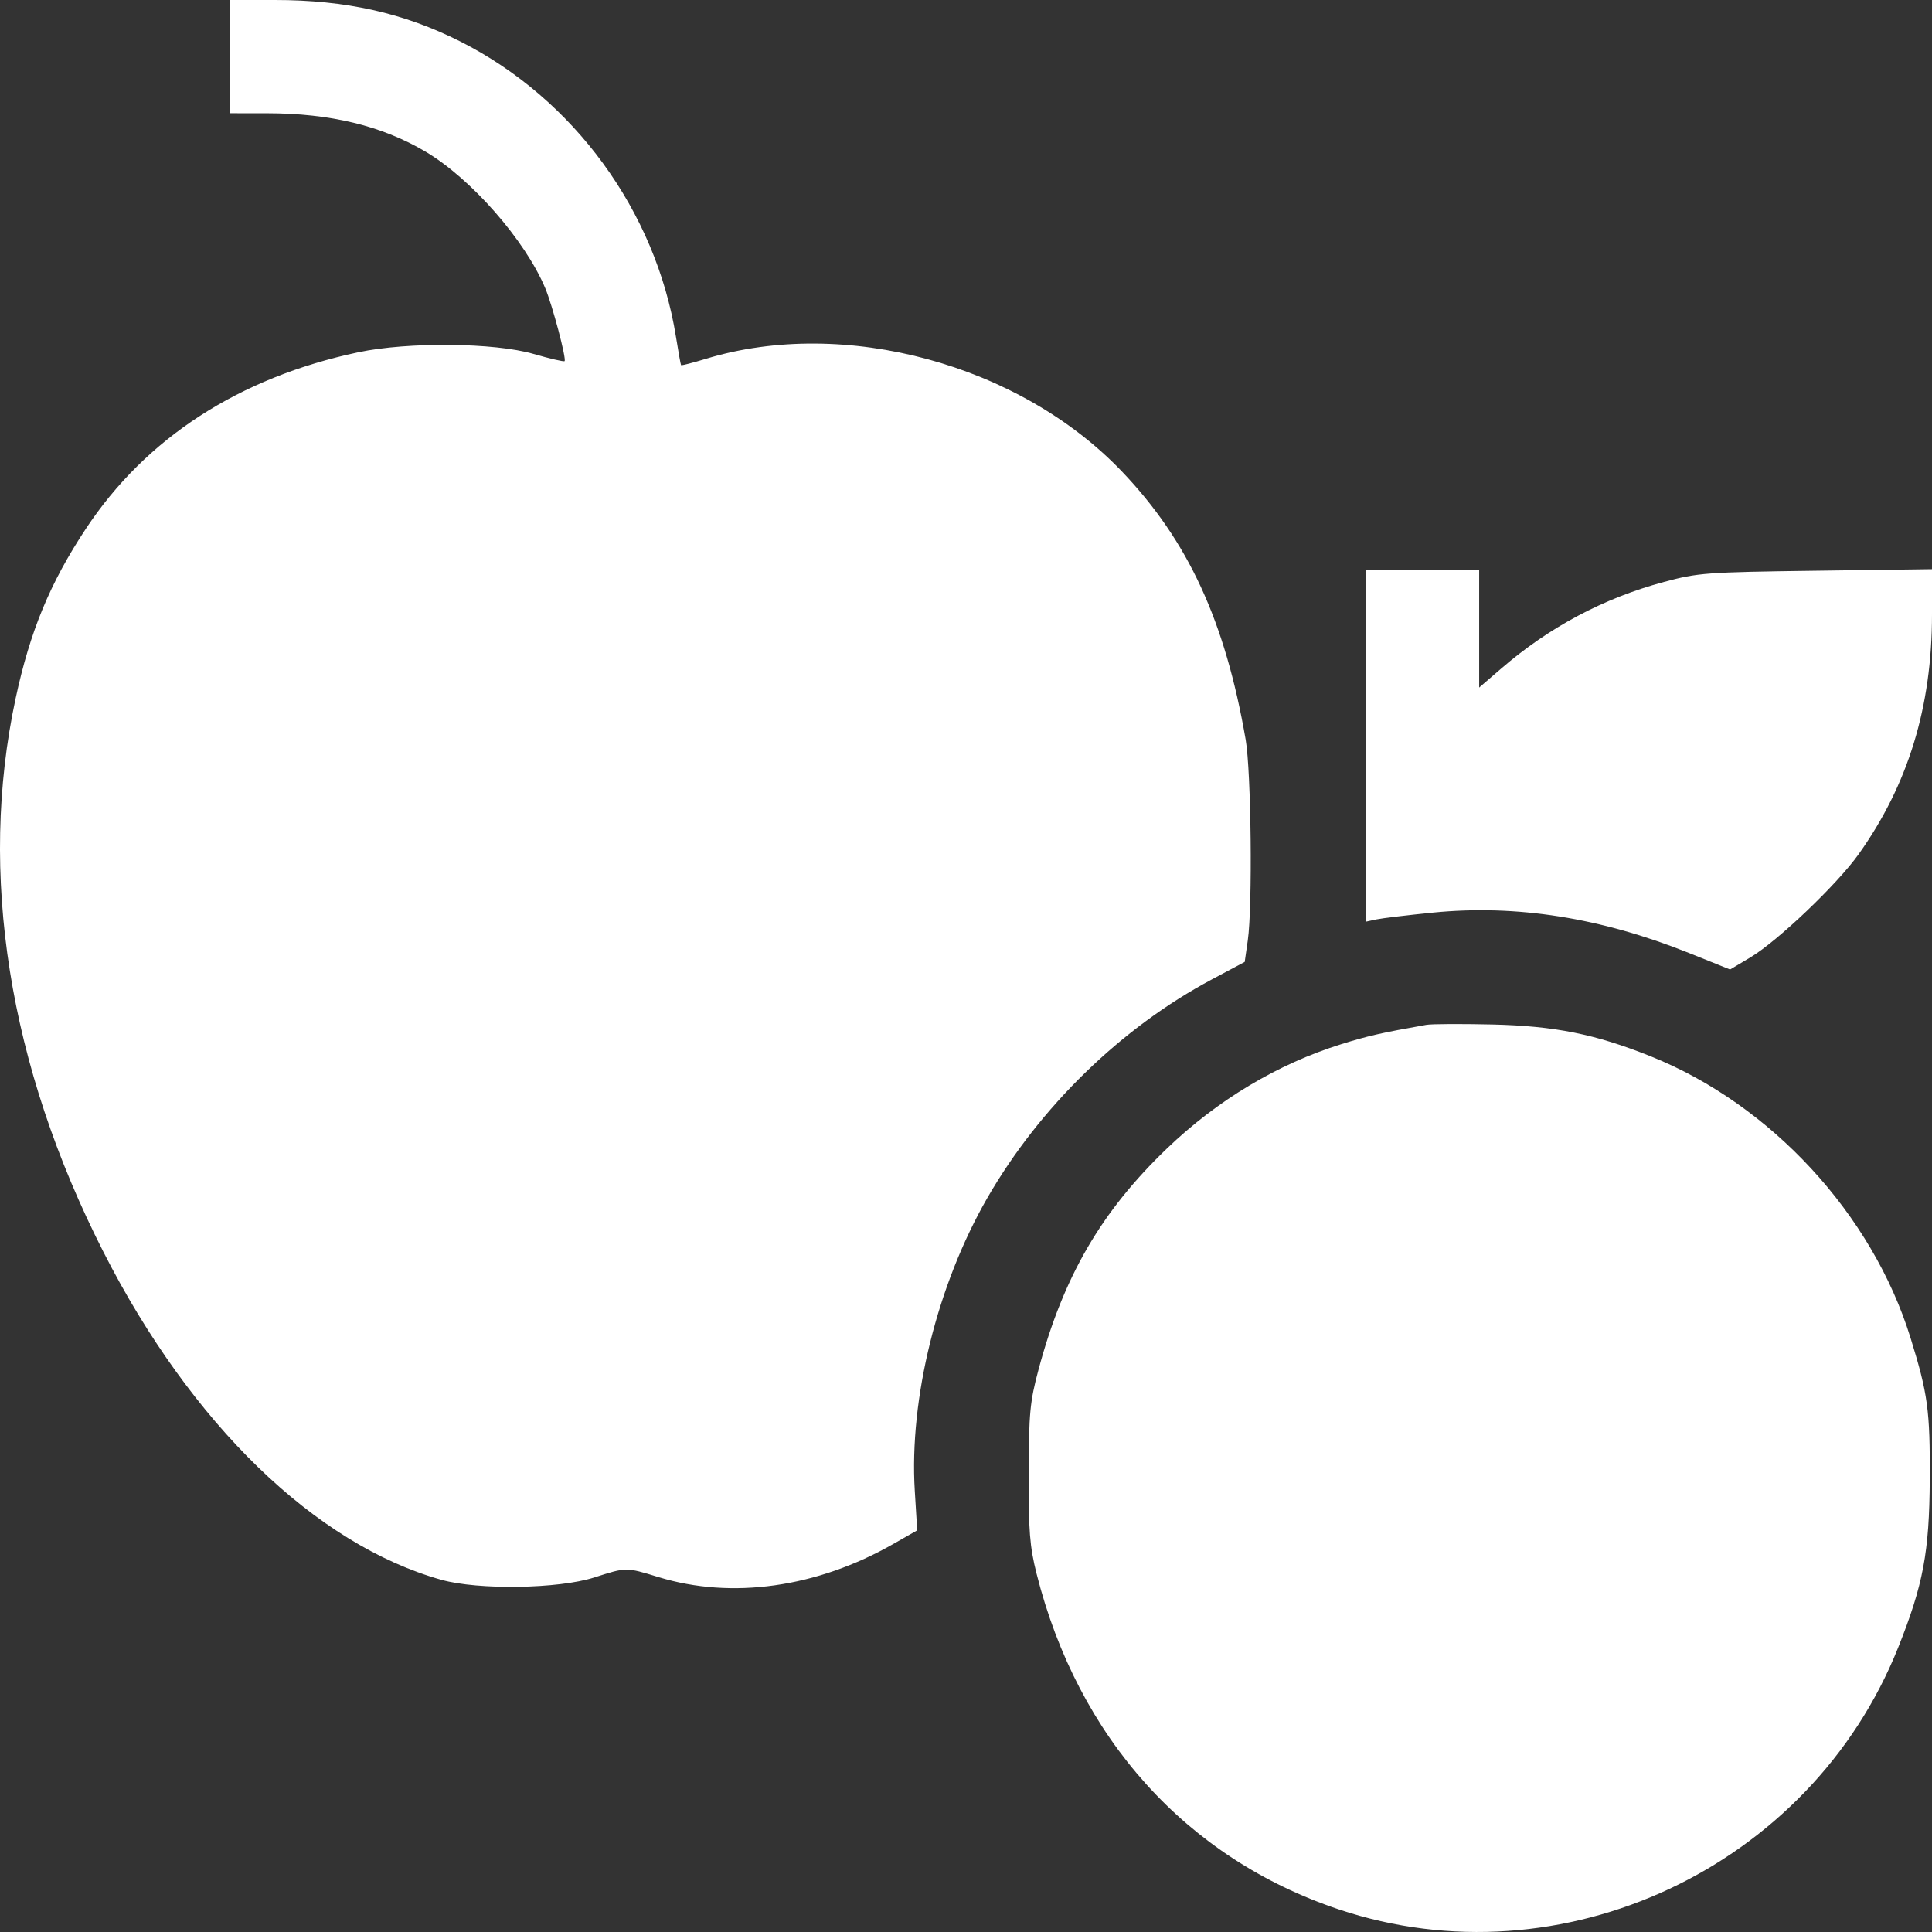 <?xml version="1.0" encoding="UTF-8"?> <svg xmlns="http://www.w3.org/2000/svg" width="62" height="62" viewBox="0 0 62 62" fill="none"><rect x="0" y="0" width="62" height="62" fill="#333333" stroke="none"/><path fill-rule="evenodd" clip-rule="evenodd" d="M7.385 1.817V3.633L8.566 3.634C10.602 3.636 12.251 4.035 13.656 4.866C15.121 5.733 16.857 7.715 17.5 9.254C17.729 9.802 18.185 11.523 18.118 11.589C18.094 11.614 17.644 11.509 17.119 11.357C15.866 10.994 13.091 10.968 11.502 11.304C7.676 12.113 4.681 14.054 2.752 16.973C1.606 18.705 0.965 20.255 0.502 22.41C-0.704 28.025 0.274 34.197 3.32 40.178C6.127 45.691 10.121 49.565 14.166 50.698C15.352 51.03 17.923 50.99 19.071 50.622C20.107 50.29 20.085 50.29 21.13 50.61C23.489 51.332 26.216 50.947 28.673 49.544L29.434 49.11L29.356 47.836C29.175 44.882 30.079 41.233 31.681 38.449C33.364 35.525 35.981 32.977 38.898 31.426L39.944 30.869L40.043 30.178C40.198 29.096 40.152 24.759 39.975 23.736C39.316 19.928 38.128 17.354 36.001 15.128C32.712 11.686 27.094 10.165 22.655 11.514C22.229 11.644 21.869 11.736 21.856 11.718C21.843 11.701 21.77 11.293 21.693 10.814C21.045 6.773 18.415 3.17 14.772 1.331C12.958 0.416 11.098 0 8.822 0H7.385V1.817ZM43.835 23.931V29.577L44.168 29.505C44.352 29.466 45.172 29.368 45.992 29.286C48.657 29.022 51.373 29.45 54.189 30.578L55.521 31.112L56.171 30.724C57.046 30.202 58.949 28.389 59.641 27.419C61.235 25.185 62 22.687 62 19.713V18.265L58.276 18.315C54.748 18.362 54.492 18.381 53.401 18.674C51.46 19.196 49.708 20.129 48.165 21.463L47.468 22.064V20.175V18.286H45.652H43.835V23.931ZM45.773 32.888C44.33 33.144 43.894 33.243 43.048 33.507C40.999 34.145 39.07 35.3 37.444 36.861C35.336 38.885 34.126 40.968 33.328 43.949C33.051 44.985 33.017 45.345 33.011 47.29C33.006 49.132 33.045 49.629 33.264 50.499C34.595 55.774 38.071 59.636 42.964 61.275C50.116 63.671 58.093 59.937 60.915 52.87C61.719 50.856 61.916 49.809 61.928 47.471C61.939 45.253 61.868 44.731 61.31 42.93C60.078 38.959 56.833 35.444 52.97 33.897C51.188 33.184 49.894 32.924 47.892 32.877C46.893 32.854 45.939 32.859 45.773 32.888Z" fill="white"></path></svg> 